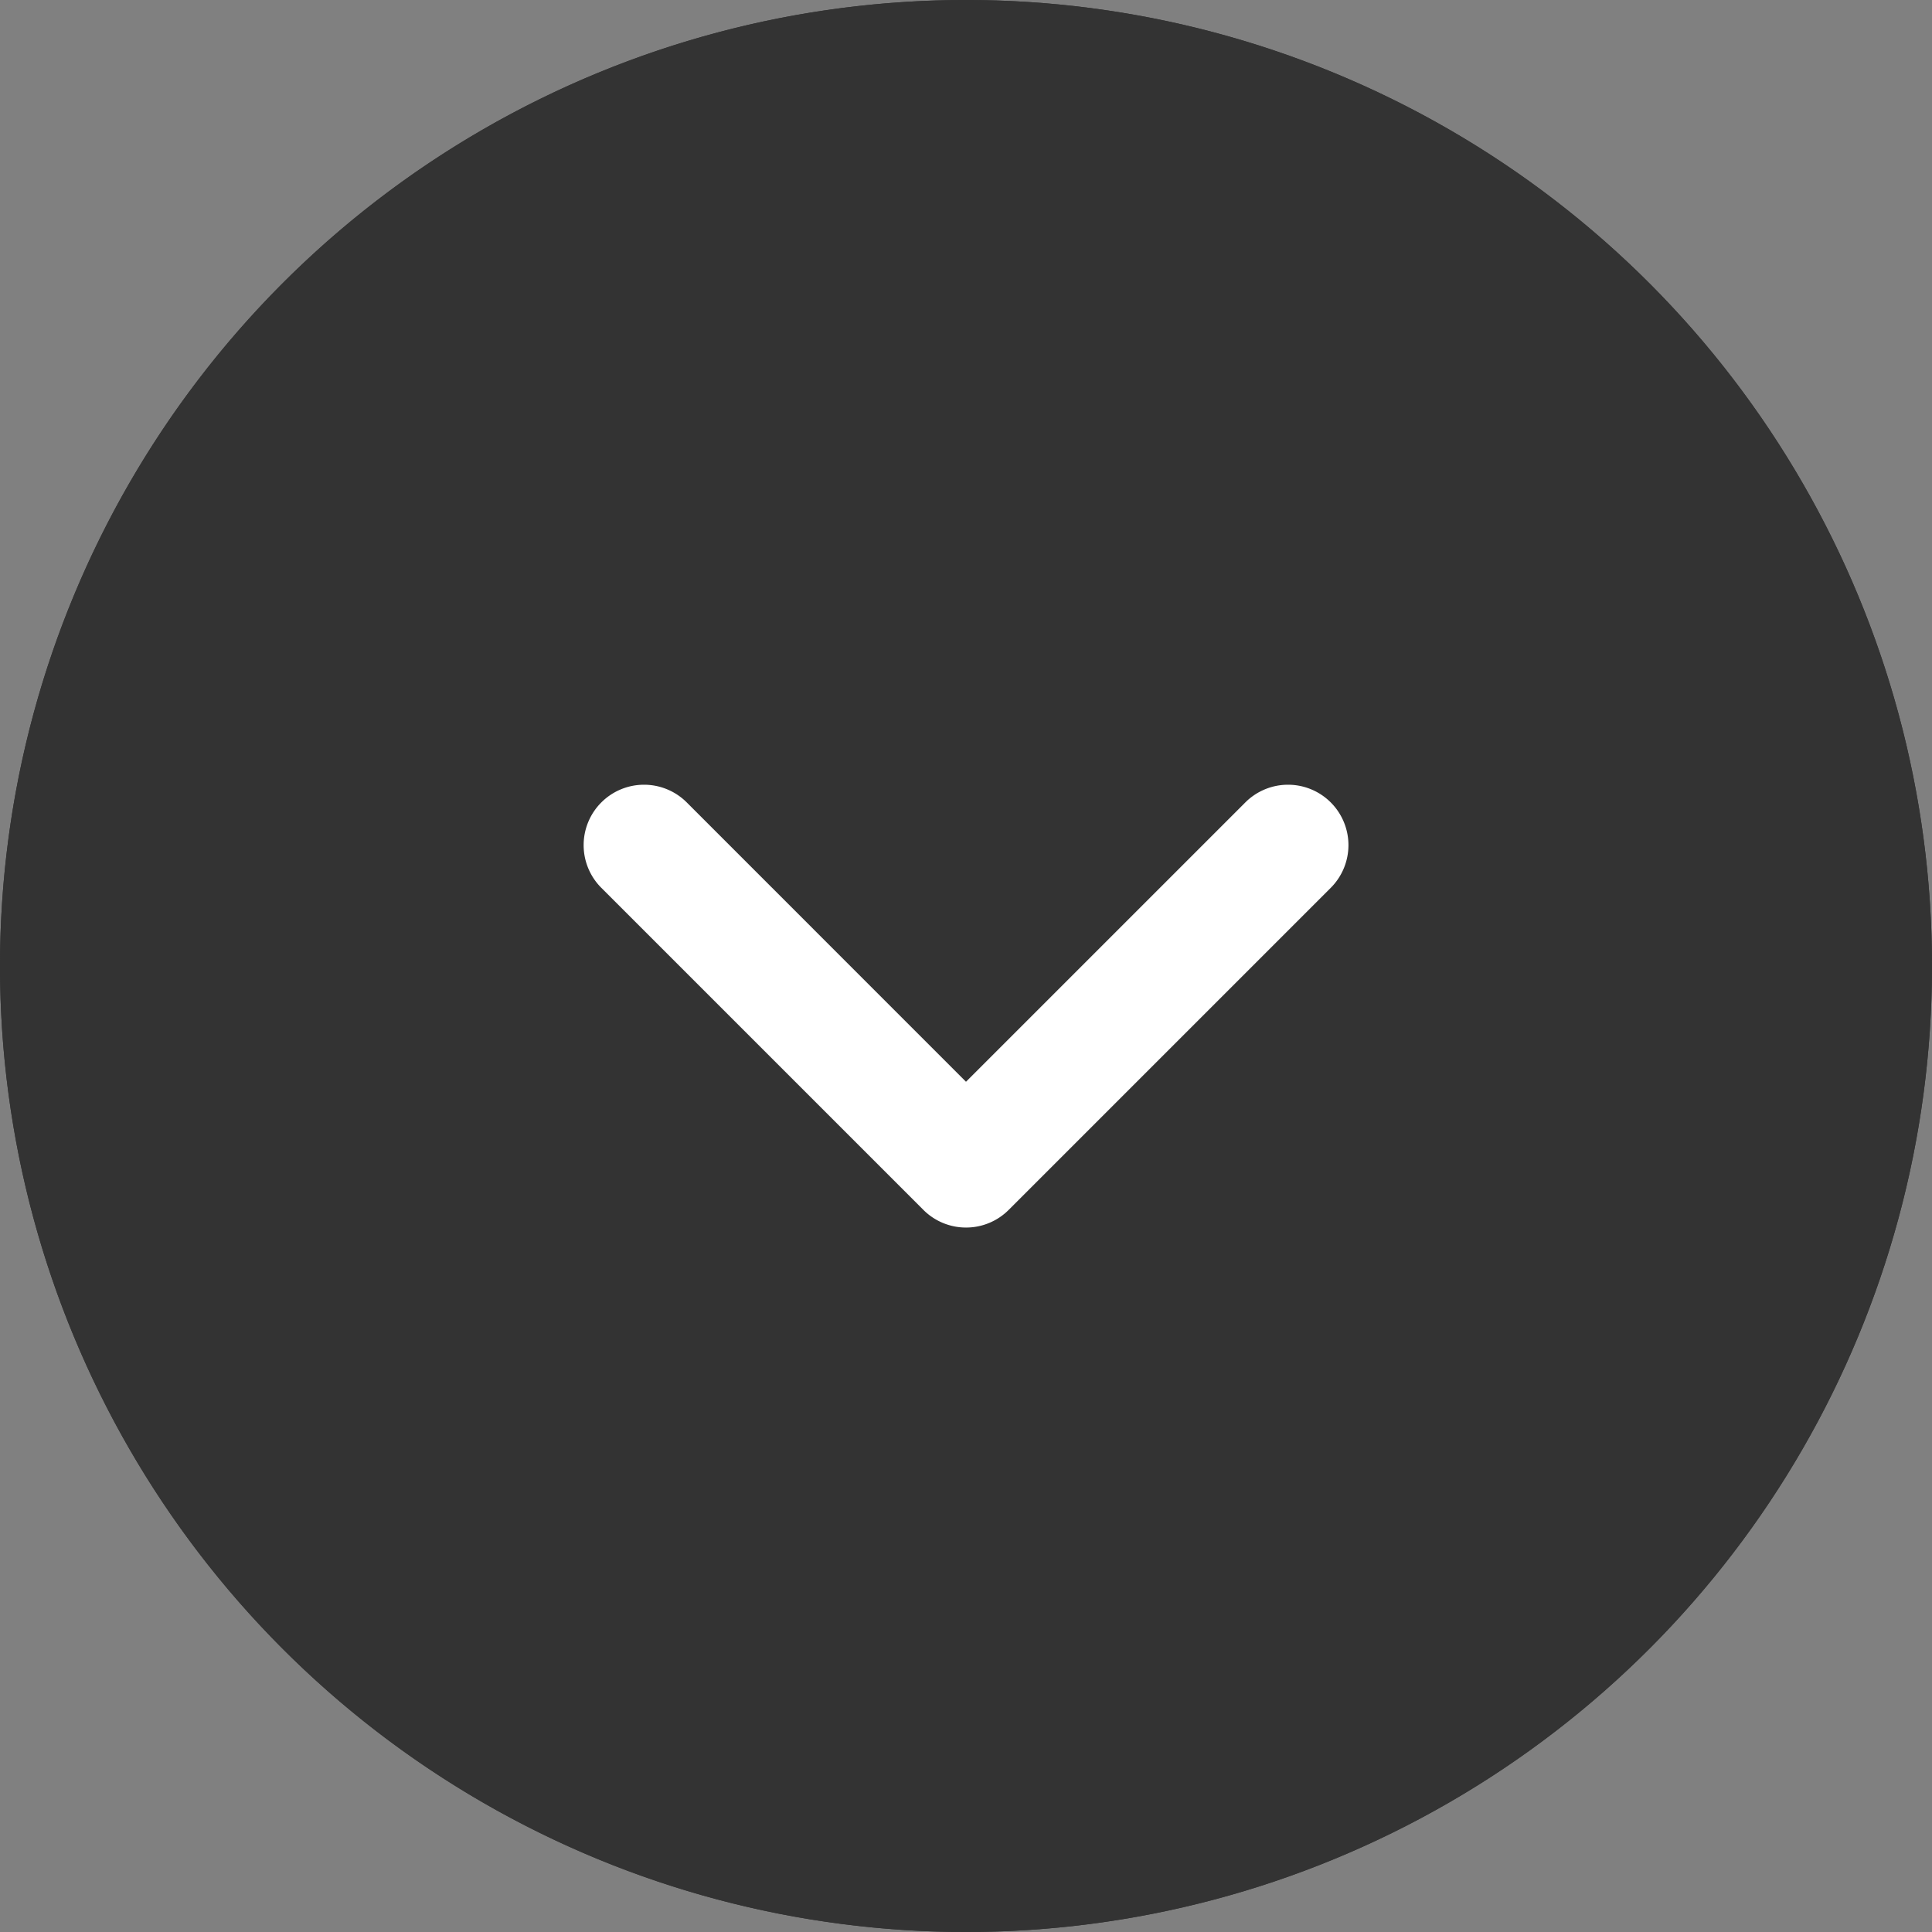 <svg xmlns="http://www.w3.org/2000/svg" width="24" height="24" viewBox="0 0 24 24">
  <rect x="0" y="0" width="24" height="24" fill="#808080" stroke="none"/>
  <g id="グループ_3394" data-name="グループ 3394" transform="translate(-294.5 -2046)">
    <circle id="楕円形_1" data-name="楕円形 1" cx="12" cy="12" r="12" transform="translate(294.5 2046)" fill="#333"/>
    <path id="楕円形_1_-_アウトライン" data-name="楕円形 1 - アウトライン" d="M12,1.5A10.5,10.5,0,1,0,22.5,12,10.512,10.512,0,0,0,12,1.5M12,0A12,12,0,1,1,0,12,12,12,0,0,1,12,0Z" transform="translate(294.5 2046)" fill="#333"/>
    <g id="グループ_2429" data-name="グループ 2429" transform="translate(302 2056)">
      <path id="パス_6792" data-name="パス 6792" d="M4-1.314a.748.748,0,0,1-.53-.22l-4-4a.75.75,0,0,1,0-1.061.75.75,0,0,1,1.061,0L4-3.125l3.47-3.47a.75.75,0,0,1,1.061,0,.75.75,0,0,1,0,1.061l-4,4A.748.748,0,0,1,4-1.314Z" transform="translate(0.5 6.563)" fill="#fff"/>
    </g>
  </g>
</svg>
